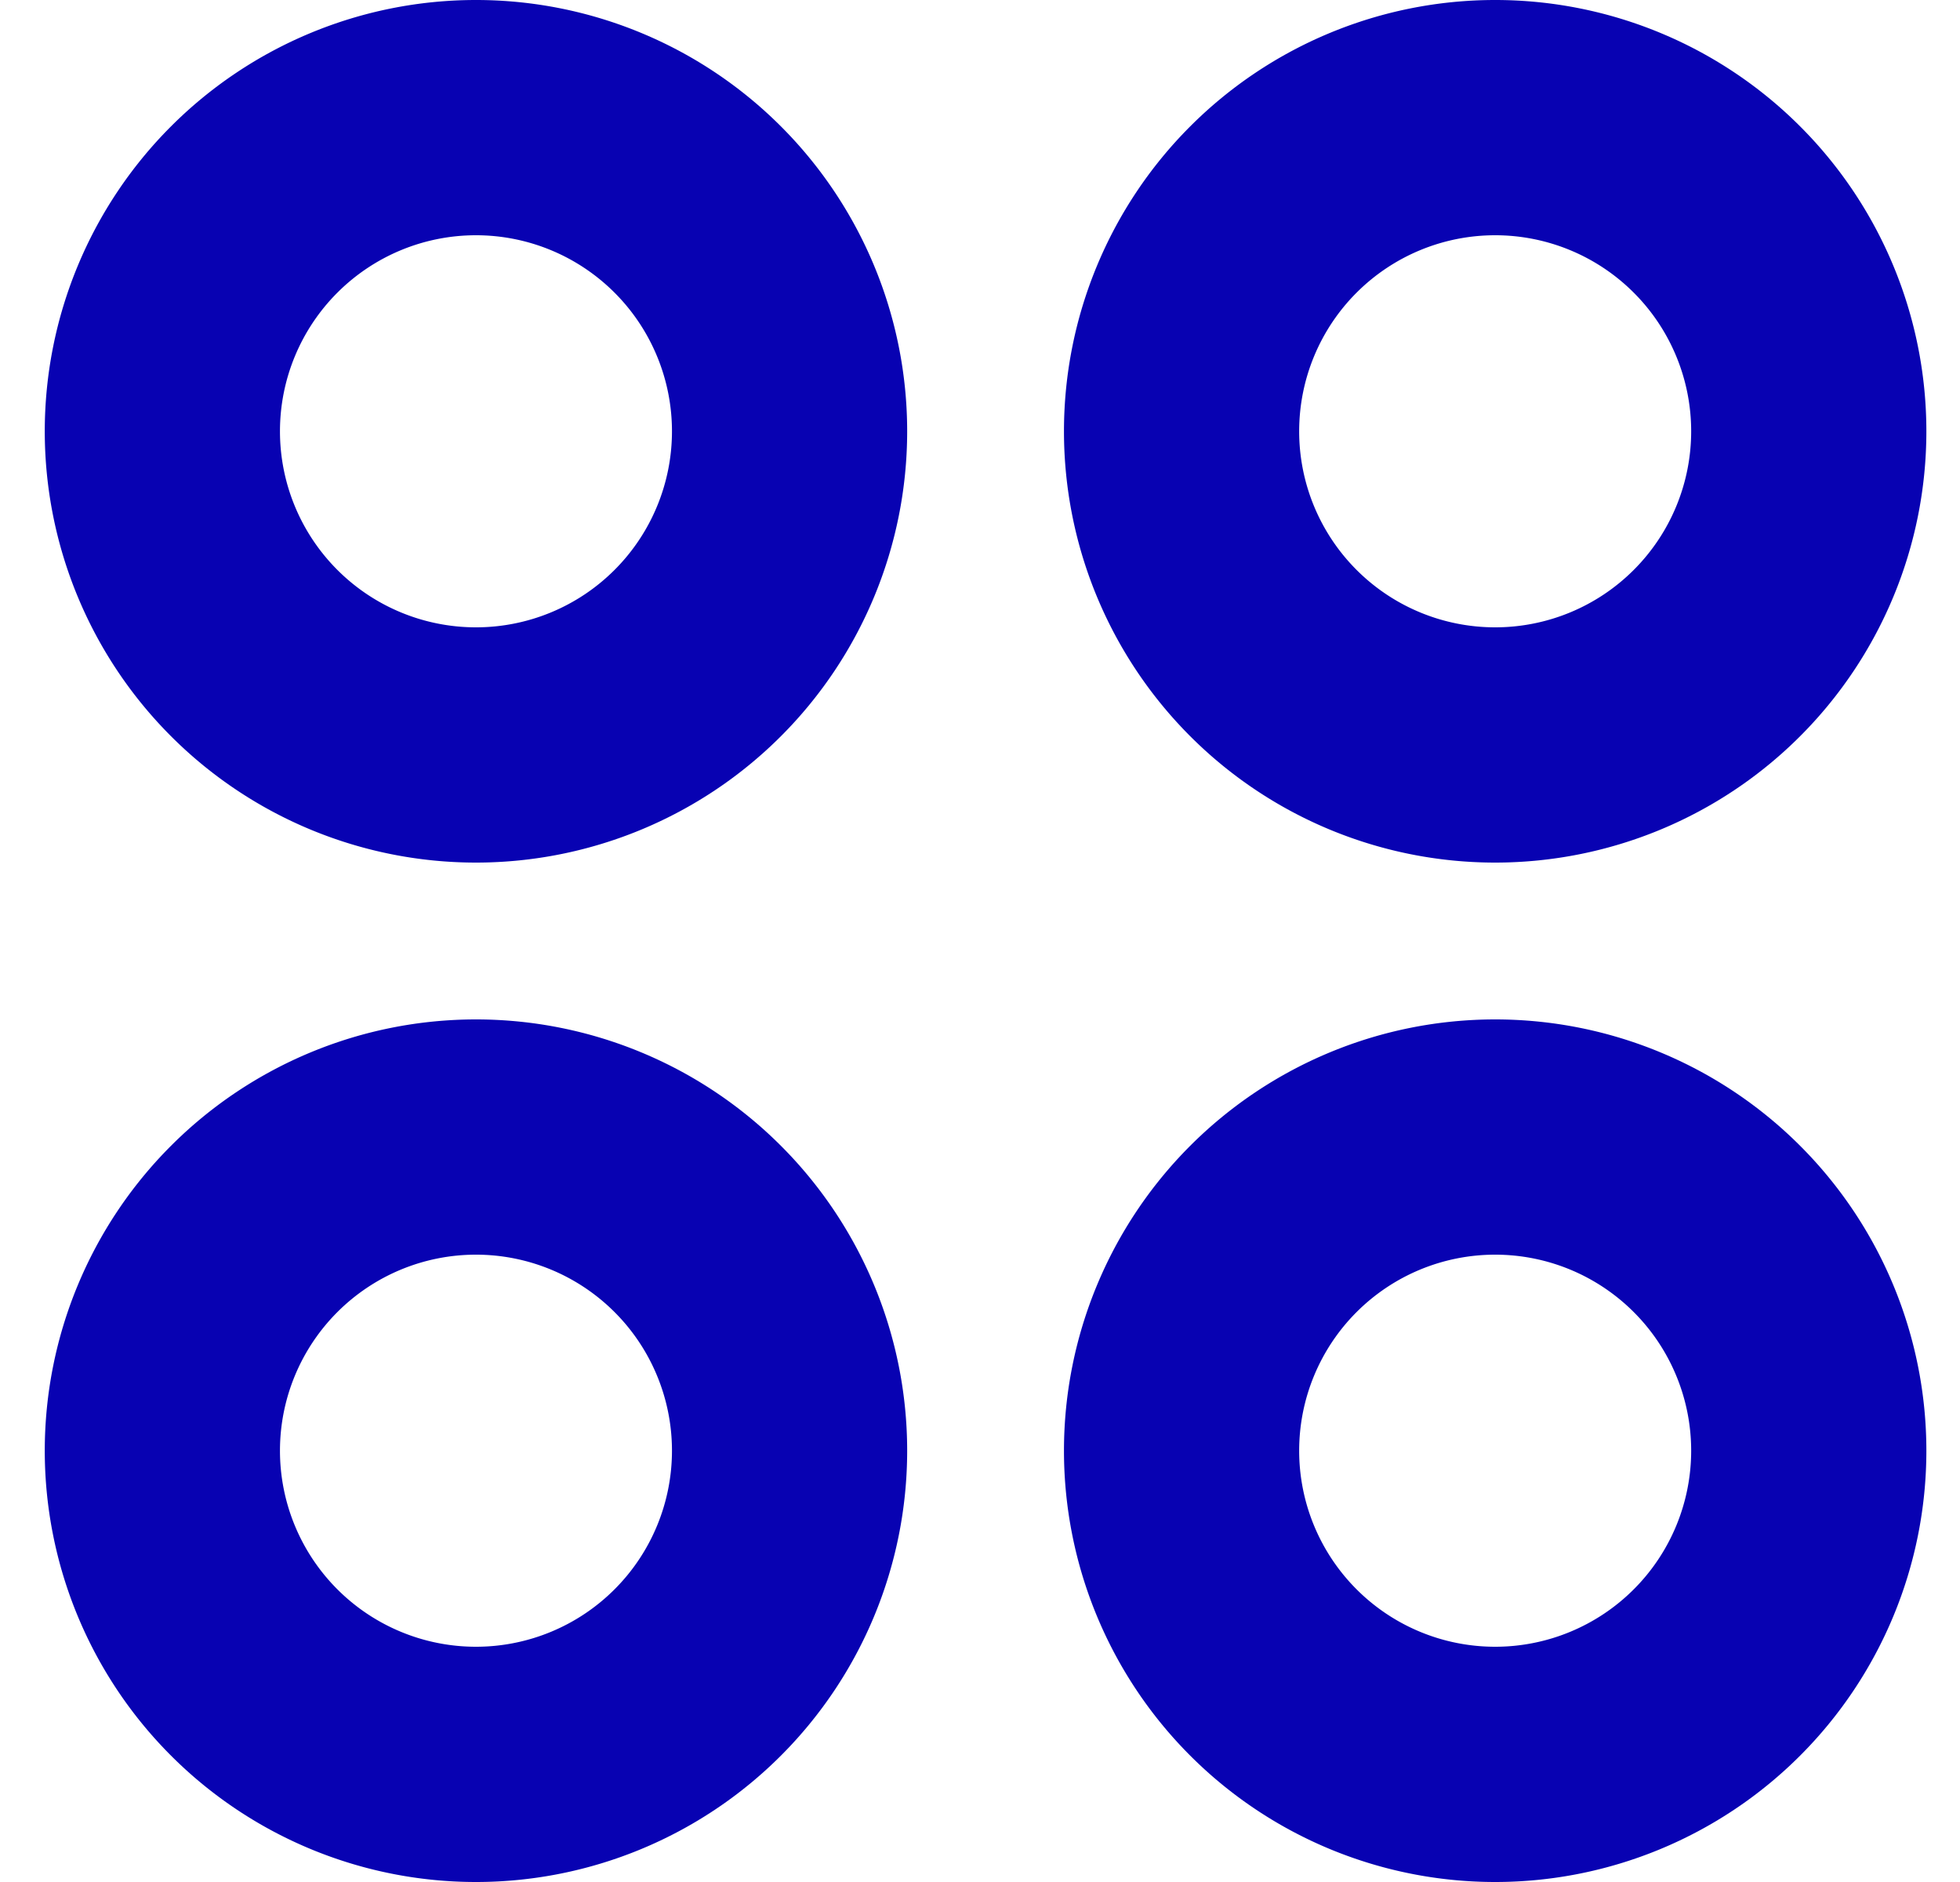 <svg width="25" height="24" fill="none" xmlns="http://www.w3.org/2000/svg"><g clip-path="url(#clip0_117_4115)" fill="#0802B2"><path d="M6.071 11a5.5 5.5 0 110-11 5.5 5.5 0 010 11zm0-8a2.5 2.5 0 100 5 2.5 2.5 0 000-5zm13 8a5.5 5.5 0 110-11 5.5 5.5 0 010 11zm0-8a2.5 2.5 0 100 5 2.5 2.5 0 000-5zm-13 21a5.5 5.5 0 110-11 5.5 5.5 0 010 11zm0-8a2.5 2.5 0 100 5 2.5 2.5 0 000-5zm13 8a5.5 5.5 0 110-11 5.5 5.5 0 010 11zm0-8a2.5 2.5 0 100 5 2.5 2.5 0 000-5z"/></g><defs><clipPath id="clip0_117_4115"><path fill="#fff" transform="translate(.571)" d="M0 0h24v24H0z"/></clipPath></defs></svg>